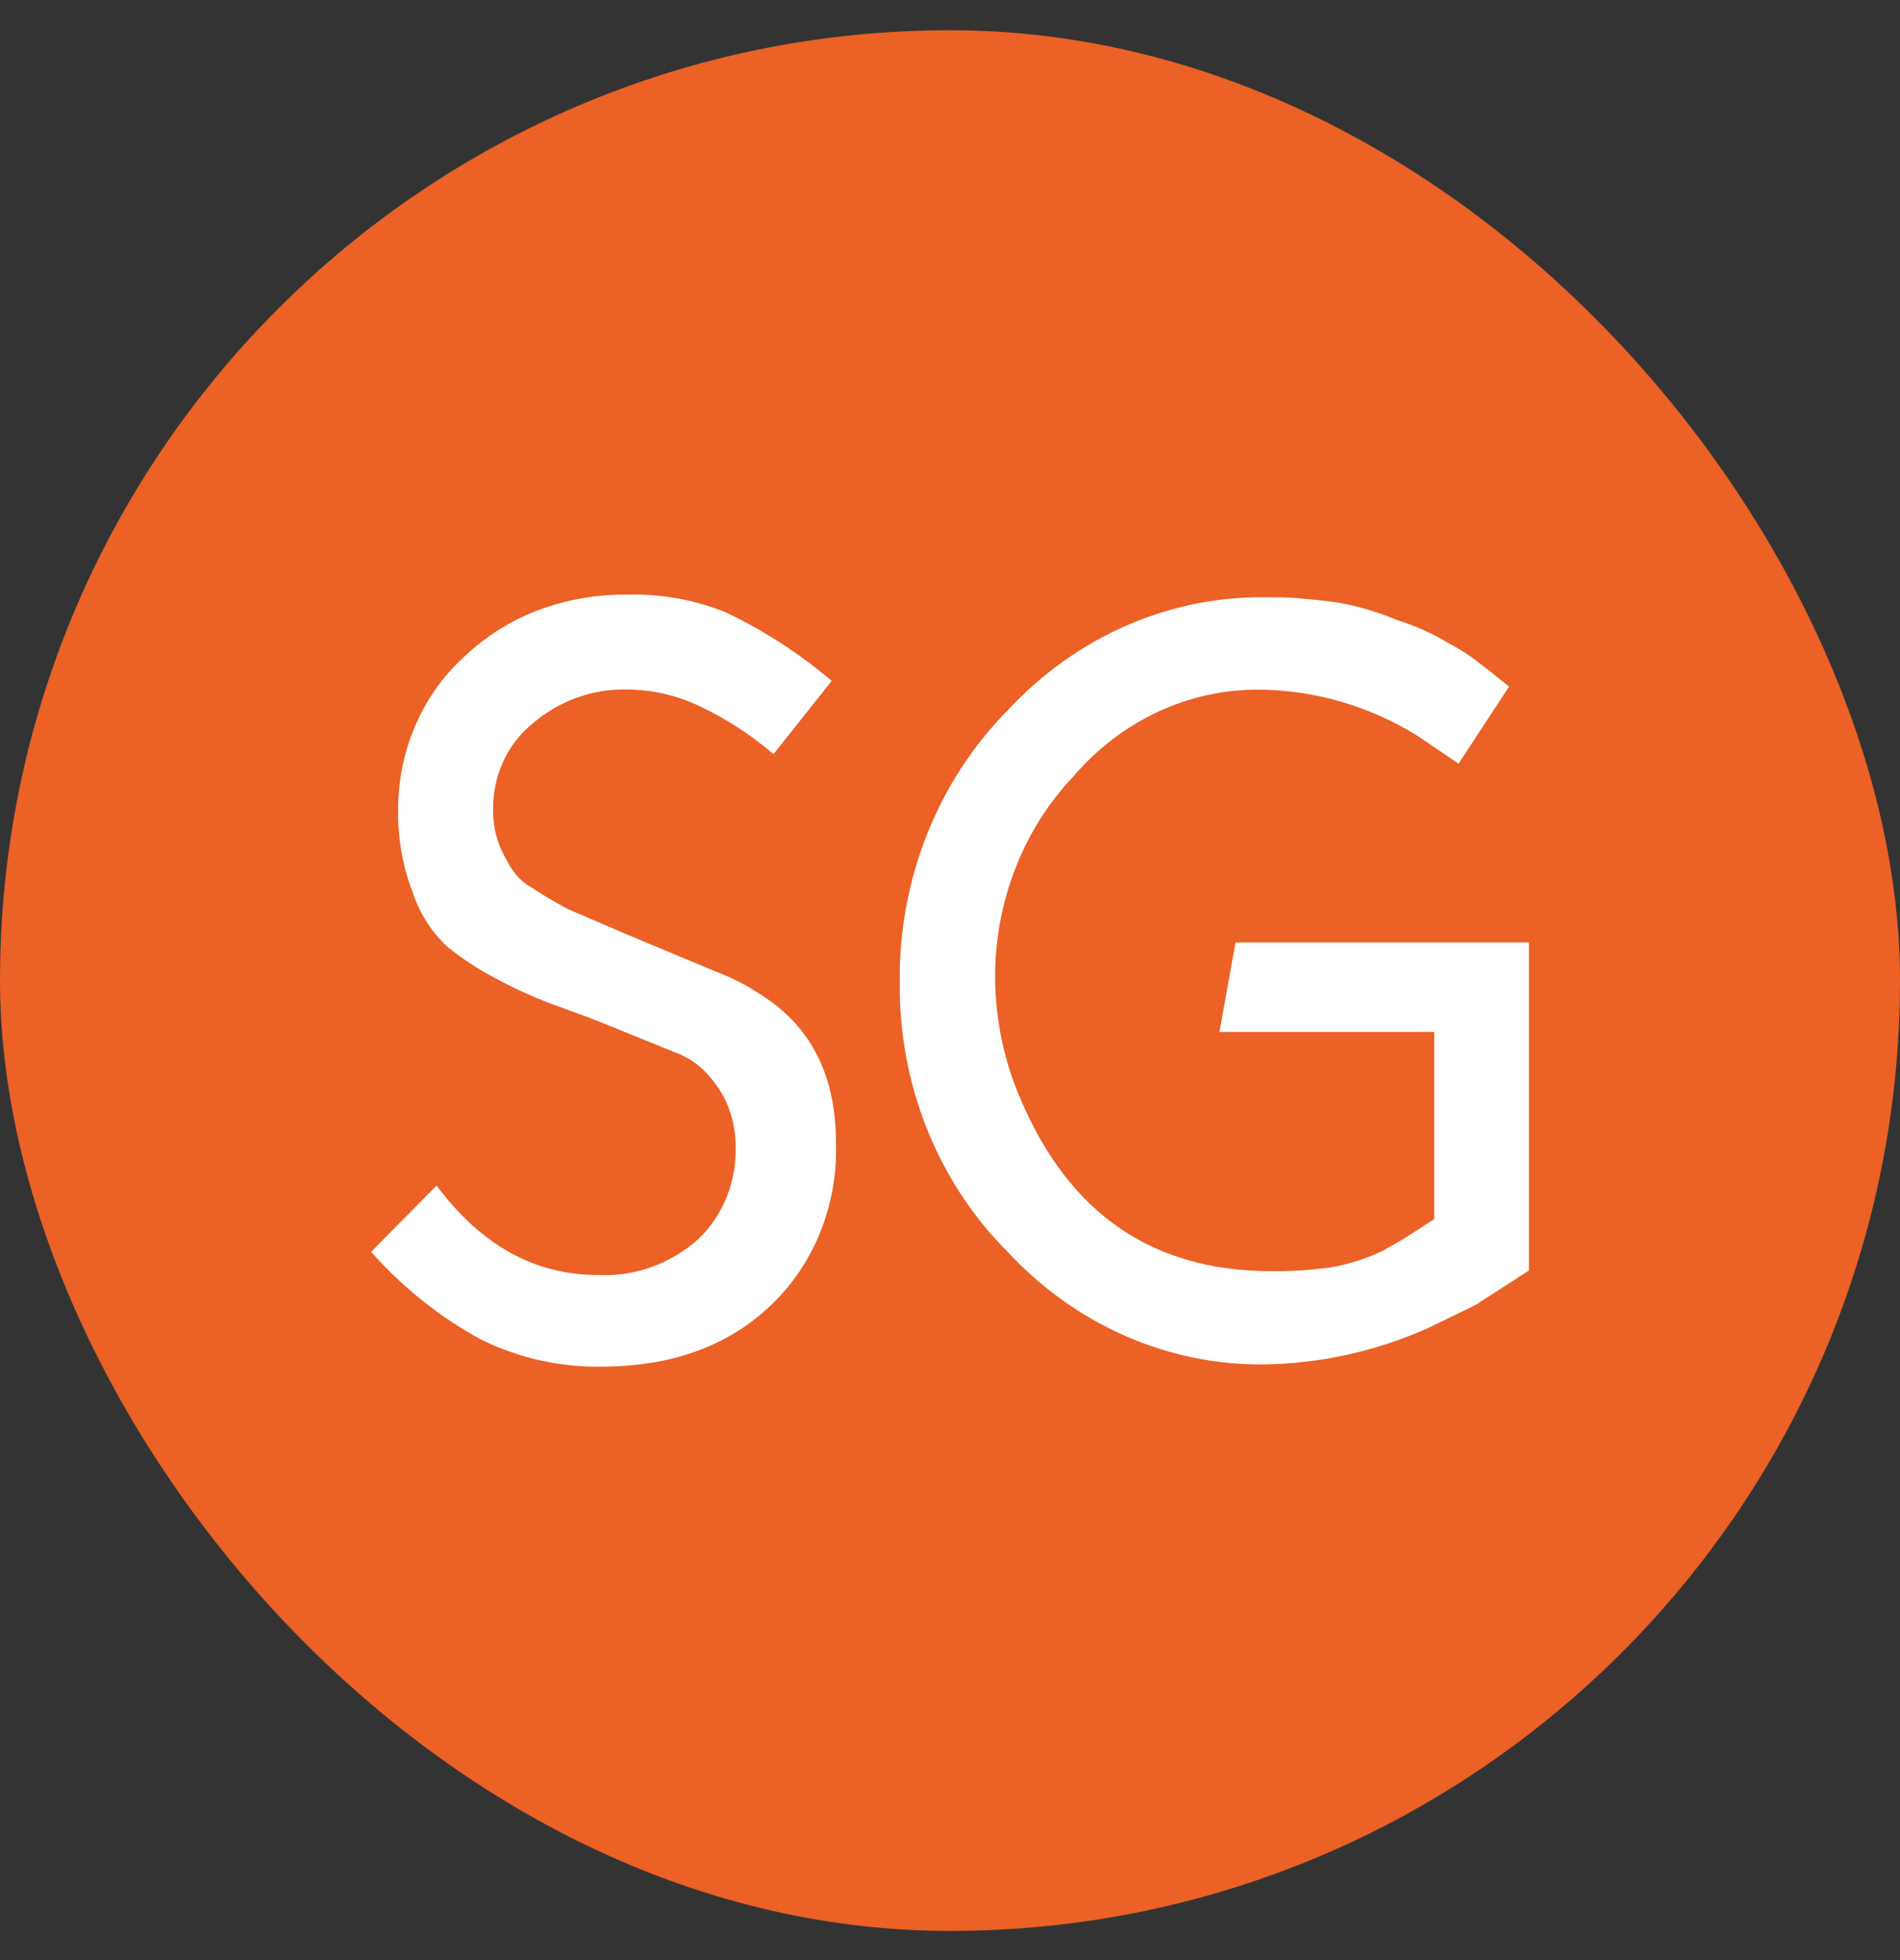 <?xml version="1.0" encoding="UTF-8"?> <svg xmlns="http://www.w3.org/2000/svg" width="32" height="33" viewBox="0 0 32 33" fill="none"><rect x="0" y="0" width="32" height="33" fill="#333333" stroke="none"/><rect y="0.509" width="32" height="32" rx="16" fill="#EB6126"></rect><path d="M25.416 11.559L24.565 12.858L23.863 12.381C23.045 11.878 22.12 11.613 21.177 11.611C20.596 11.611 20.021 11.74 19.489 11.99C18.957 12.24 18.479 12.606 18.085 13.064C17.66 13.51 17.323 14.044 17.096 14.633C16.868 15.223 16.754 15.855 16.76 16.493C16.768 17.185 16.913 17.868 17.185 18.495C18.004 20.433 19.411 21.401 21.408 21.401C21.749 21.405 22.091 21.383 22.429 21.335C22.726 21.282 23.014 21.189 23.289 21.058L23.649 20.852L24.156 20.524V17.374H20.538L20.809 15.868H25.75V21.39L24.85 21.971L24.037 22.366C23.17 22.75 22.243 22.955 21.305 22.971C20.5 22.982 19.702 22.82 18.957 22.494C18.212 22.168 17.536 21.685 16.968 21.073C16.388 20.494 15.926 19.791 15.613 19.009C15.3 18.228 15.144 17.384 15.153 16.534C15.144 15.679 15.302 14.831 15.614 14.044C15.927 13.257 16.388 12.549 16.968 11.963C17.541 11.344 18.225 10.856 18.978 10.529C19.731 10.201 20.538 10.04 21.351 10.056C21.535 10.056 21.722 10.056 21.893 10.074C22.064 10.091 22.299 10.108 22.557 10.149C22.89 10.209 23.216 10.307 23.53 10.44C23.838 10.535 24.135 10.668 24.413 10.838C24.549 10.909 24.68 10.99 24.806 11.079C24.95 11.187 25.145 11.341 25.416 11.559Z" fill="white"></path><path d="M6.25 21.076L7.353 19.96C8.101 20.964 9.005 21.465 10.063 21.465C10.676 21.499 11.278 21.286 11.752 20.87C11.961 20.674 12.128 20.429 12.238 20.155C12.348 19.881 12.4 19.584 12.389 19.286C12.389 18.87 12.244 18.469 11.982 18.162C11.836 17.977 11.65 17.834 11.44 17.746L9.947 17.142L9.421 16.95C9.059 16.822 8.707 16.666 8.367 16.482C8.081 16.334 7.809 16.158 7.554 15.956C7.28 15.71 7.072 15.39 6.952 15.029C6.787 14.602 6.703 14.143 6.705 13.681C6.698 13.184 6.793 12.693 6.984 12.241C7.174 11.788 7.456 11.387 7.808 11.066C8.171 10.72 8.593 10.453 9.05 10.278C9.541 10.094 10.058 10.003 10.578 10.011C11.133 9.997 11.684 10.095 12.204 10.301C12.849 10.604 13.455 10.995 14.007 11.463L13.028 12.696C12.653 12.376 12.242 12.108 11.803 11.899C11.414 11.71 10.992 11.611 10.565 11.609C9.983 11.592 9.414 11.798 8.96 12.19C8.754 12.358 8.587 12.575 8.474 12.824C8.36 13.073 8.302 13.348 8.305 13.625C8.3 13.935 8.383 14.239 8.543 14.497C8.64 14.699 8.795 14.863 8.985 14.962C9.176 15.09 9.375 15.206 9.578 15.311L10.462 15.691L10.955 15.898L12.077 16.366C12.345 16.467 12.601 16.6 12.841 16.764C13.669 17.293 14.082 18.123 14.08 19.254C14.095 19.763 14.005 20.269 13.818 20.737C13.631 21.205 13.35 21.623 12.996 21.963C12.273 22.66 11.314 23.009 10.118 23.009C9.427 23.018 8.742 22.865 8.112 22.558C7.417 22.183 6.787 21.681 6.25 21.076L6.25 21.076Z" fill="white"></path></svg> 
